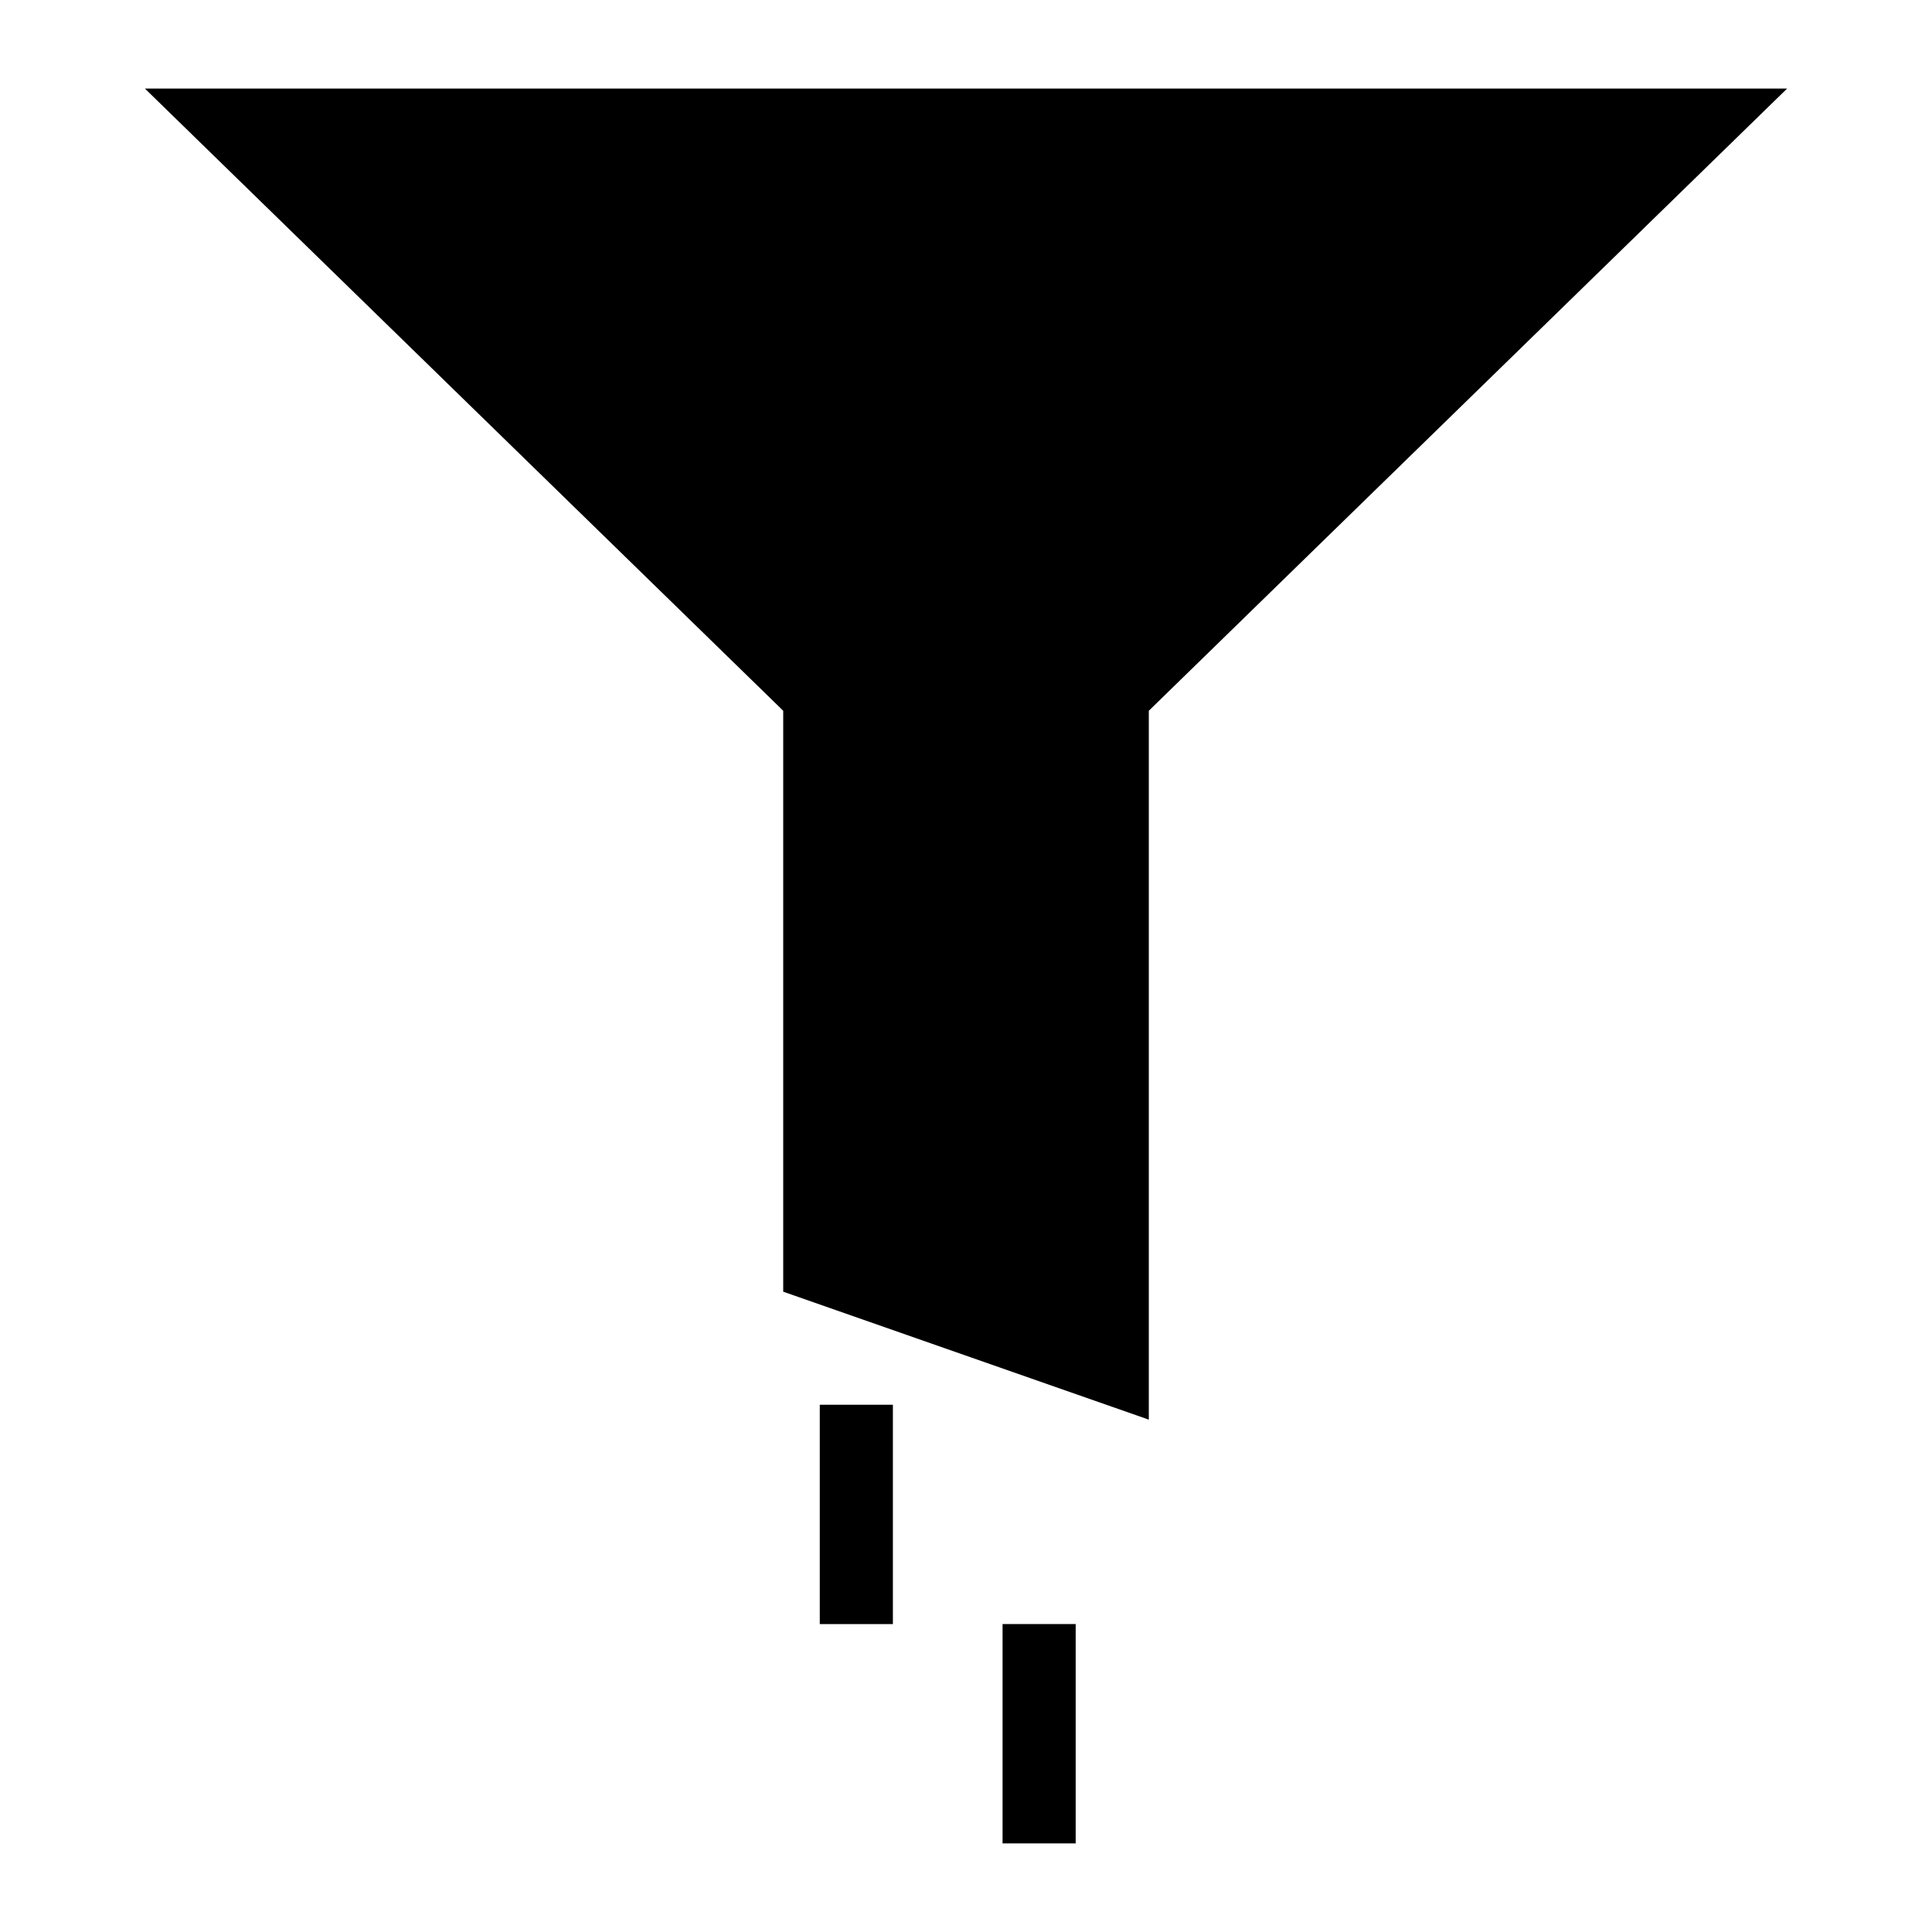 <?xml version="1.0" encoding="UTF-8"?>
<!-- Uploaded to: SVG Repo, www.svgrepo.com, Generator: SVG Repo Mixer Tools -->
<svg fill="#000000" width="800px" height="800px" version="1.1" viewBox="144 144 512 512" xmlns="http://www.w3.org/2000/svg">
 <g>
  <path d="m182.4 167.47 169.16 164.89v153.95l96.887 33.91v-187.86l169.16-164.89z"/>
  <path d="m361.25 516.27h19.375v58.129h-19.375z"/>
  <path d="m409.69 574.39h19.375v58.129h-19.375z"/>
 </g>
</svg>